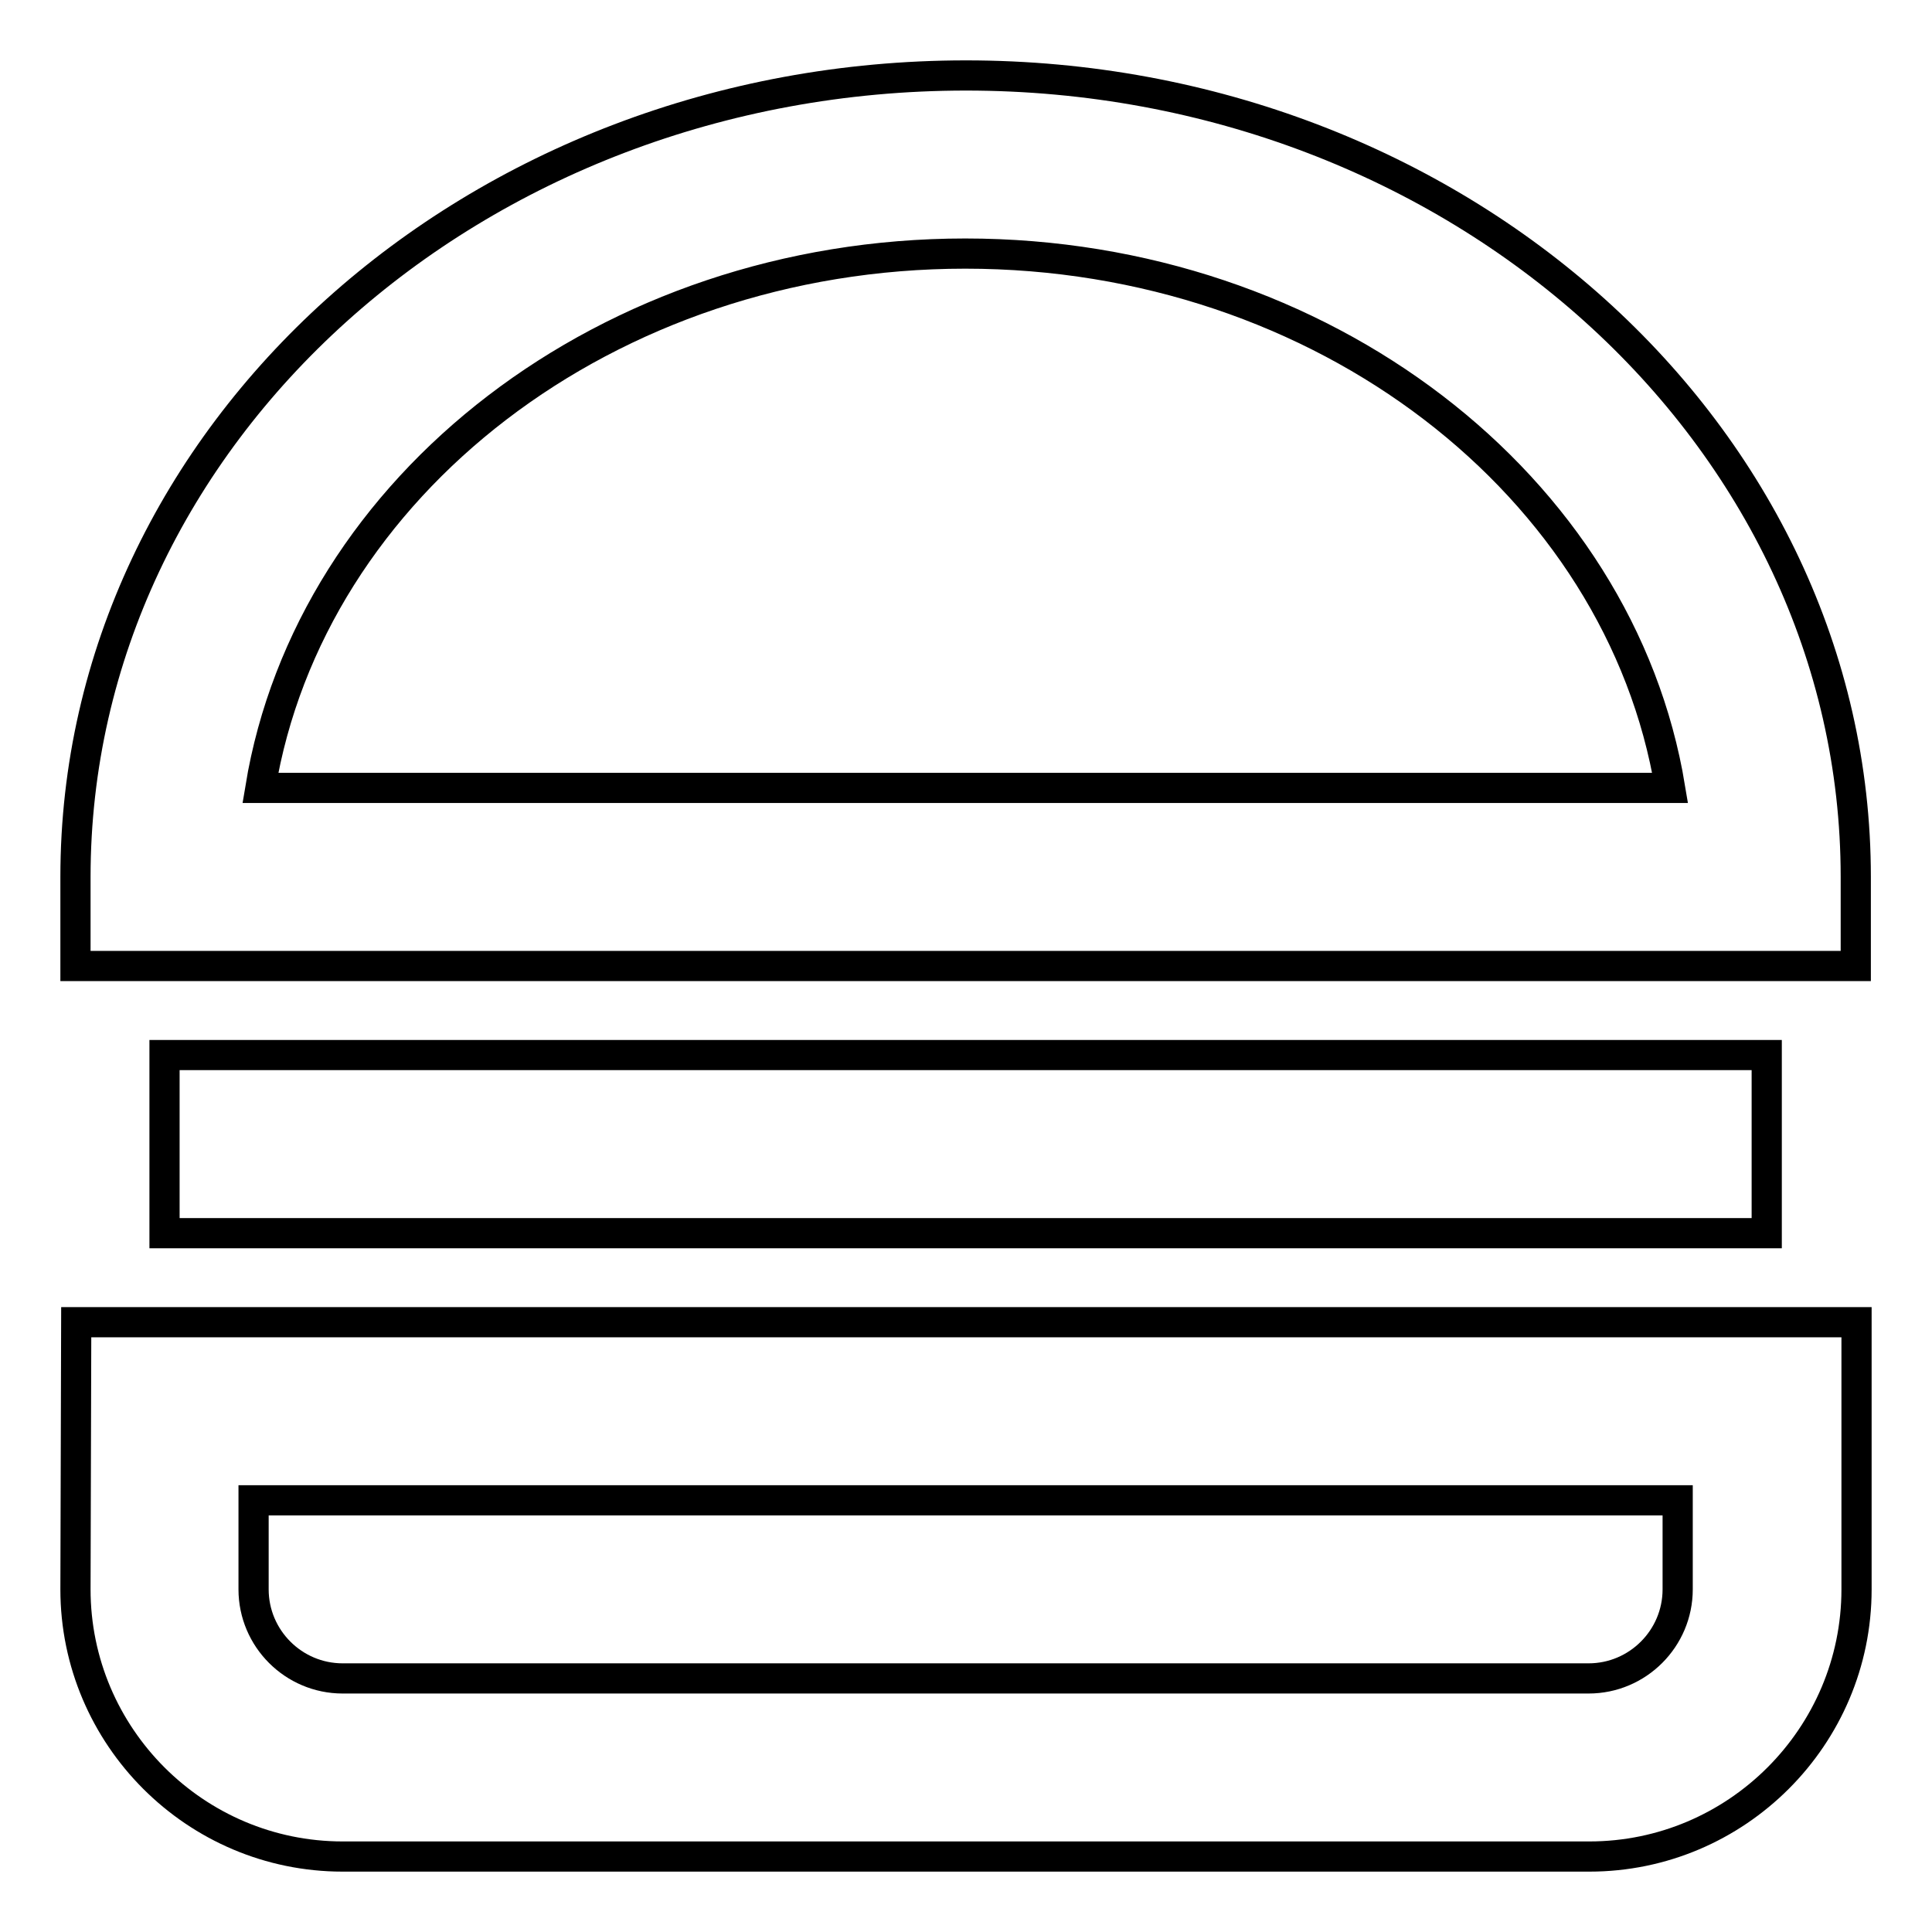 <?xml version="1.0" encoding="utf-8"?>
<!-- Svg Vector Icons : http://www.onlinewebfonts.com/icon -->
<!DOCTYPE svg PUBLIC "-//W3C//DTD SVG 1.1//EN" "http://www.w3.org/Graphics/SVG/1.1/DTD/svg11.dtd">
<svg version="1.1" xmlns="http://www.w3.org/2000/svg" xmlns:xlink="http://www.w3.org/1999/xlink" x="0px" y="0px" viewBox="0 0 256 256" enable-background="new 0 0 256 256" xml:space="preserve">
<g> <path stroke-width="4" fill-opacity="0" stroke="#000000"  d="M128,10C62.9,10,10,57.6,10,116.2V128h235.9v-11.8C245.9,57.6,193,10,128,10z M34.5,104.4 c6.6-40,46-70.8,93.4-70.8c47.4,0,86.8,30.8,93.4,70.8H34.5z M10,210.6c0,19.5,15.9,35.4,35.4,35.4h165.2 c19.5,0,35.4-15.9,35.4-35.4v-35.4H10.1L10,210.6L10,210.6z M33.6,198.8h188.7v11.8c0,6.5-5.3,11.8-11.8,11.8H45.4 c-6.5,0-11.8-5.3-11.8-11.8V198.8z M21.8,139.8h212.3v23.6H21.8V139.8z"/></g>
</svg>